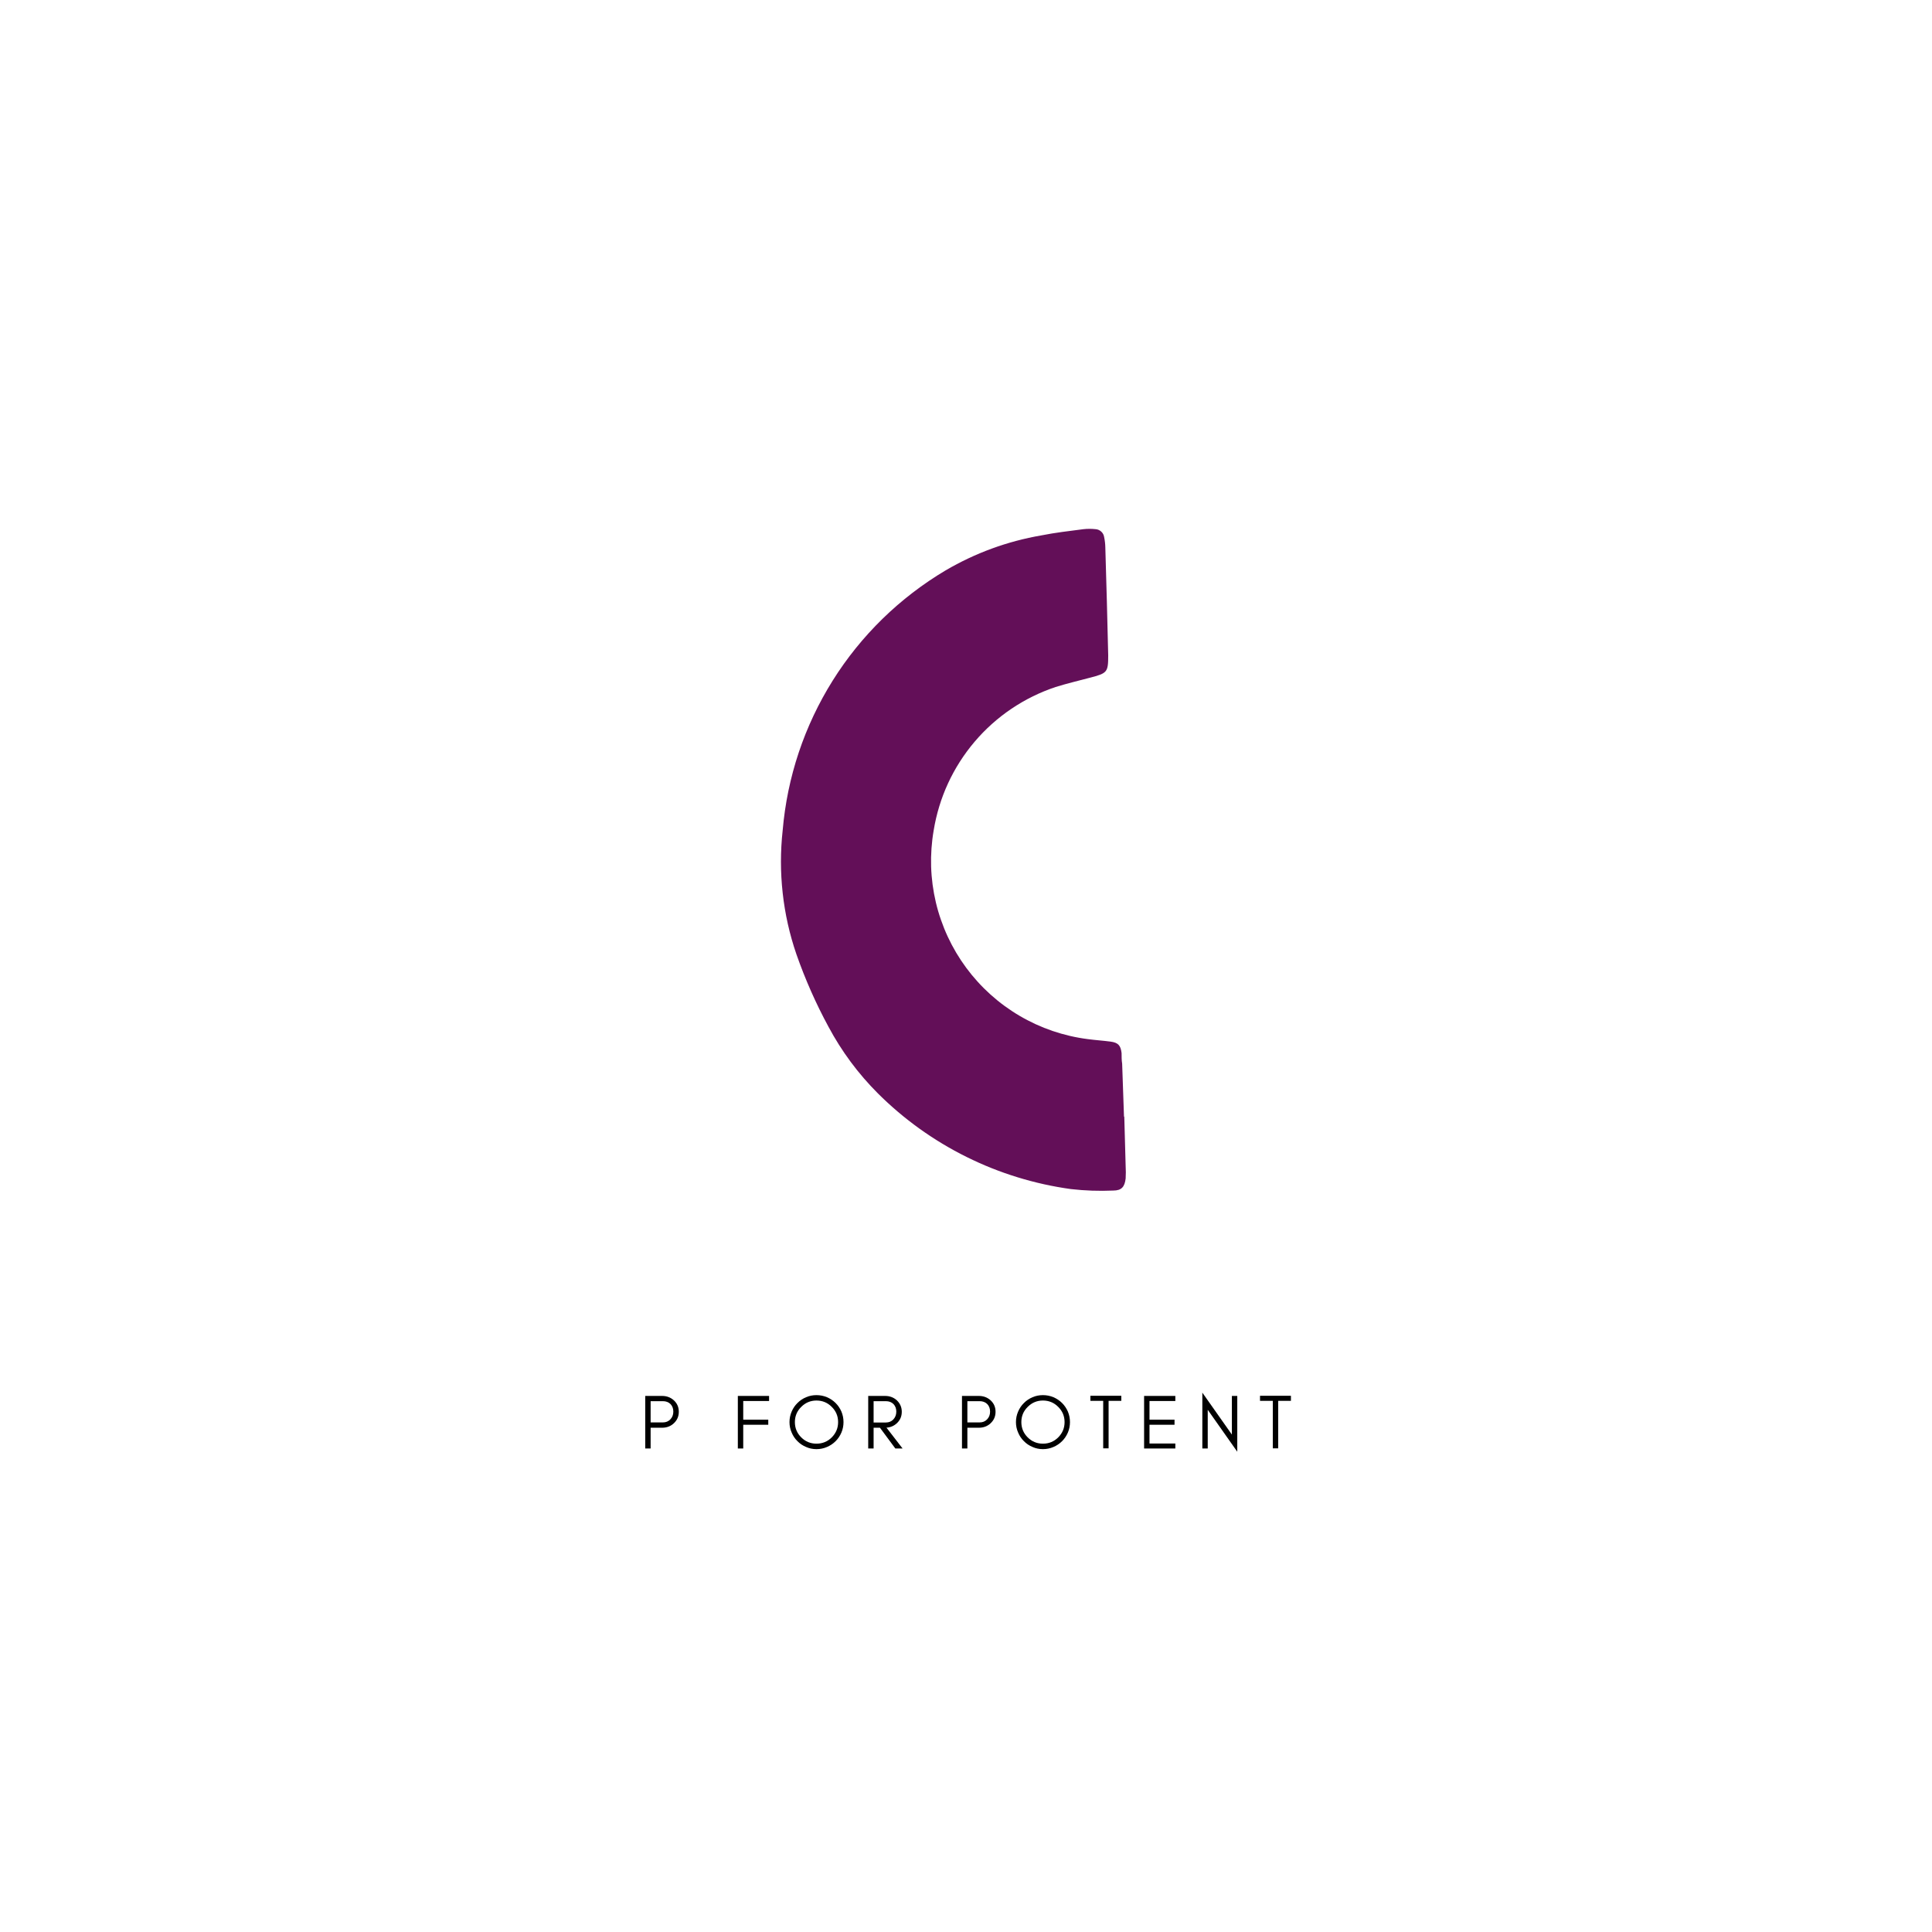 <svg version="1.0" preserveAspectRatio="xMidYMid meet" height="500" viewBox="0 0 375 375" zoomAndPan="magnify" width="500" xmlns:xlink="http://www.w3.org/1999/xlink" xmlns="http://www.w3.org/2000/svg"><defs><g></g></defs><g fill-opacity="1" fill="#000000"><g transform="translate(124.114, 281.153)"><g><path d="M 2.172 -5.062 L 4.547 -5.062 C 5.141 -5.062 5.625 -5.258 6 -5.656 C 6.383 -6.051 6.578 -6.551 6.578 -7.156 C 6.578 -7.758 6.395 -8.25 6.031 -8.625 C 5.656 -9 5.16 -9.188 4.547 -9.188 L 2.172 -9.188 Z M 7.641 -7.125 C 7.641 -6.238 7.32 -5.5 6.688 -4.906 C 6.07 -4.32 5.305 -4.031 4.391 -4.031 L 2.172 -4.031 L 2.172 0 L 1.125 0 L 1.125 -10.203 L 4.391 -10.203 C 5.297 -10.203 6.062 -9.914 6.688 -9.344 C 7.32 -8.758 7.641 -8.02 7.641 -7.125 Z M 7.641 -7.125"></path></g></g></g><g fill-opacity="1" fill="#000000"><g transform="translate(135.042, 281.153)"><g></g></g></g><g fill-opacity="1" fill="#000000"><g transform="translate(142.089, 281.153)"><g><path d="M 7.188 -9.219 L 2.172 -9.219 L 2.172 -5.594 L 7.031 -5.594 L 7.031 -4.609 L 2.172 -4.609 L 2.172 0 L 1.125 0 L 1.125 -10.203 L 7.188 -10.203 Z M 7.188 -9.219"></path></g></g></g><g fill-opacity="1" fill="#000000"><g transform="translate(152.568, 281.153)"><g><path d="M 10.109 -5.125 C 10.109 -6.281 9.695 -7.266 8.875 -8.078 C 8.062 -8.898 7.07 -9.312 5.906 -9.312 C 4.758 -9.312 3.773 -8.898 2.953 -8.078 C 2.129 -7.266 1.719 -6.281 1.719 -5.125 C 1.719 -3.969 2.129 -2.977 2.953 -2.156 C 3.773 -1.344 4.758 -0.938 5.906 -0.938 C 7.07 -0.938 8.062 -1.344 8.875 -2.156 C 9.695 -2.977 10.109 -3.969 10.109 -5.125 Z M 11.156 -5.125 C 11.156 -4.406 11.02 -3.727 10.75 -3.094 C 10.469 -2.445 10.094 -1.891 9.625 -1.422 C 9.145 -0.941 8.586 -0.566 7.953 -0.297 C 7.305 -0.016 6.625 0.125 5.906 0.125 C 5.188 0.125 4.516 -0.016 3.891 -0.297 C 3.242 -0.566 2.688 -0.941 2.219 -1.422 C 1.738 -1.891 1.363 -2.445 1.094 -3.094 C 0.812 -3.727 0.672 -4.406 0.672 -5.125 C 0.672 -5.844 0.812 -6.523 1.094 -7.172 C 1.363 -7.805 1.738 -8.359 2.219 -8.828 C 2.688 -9.305 3.242 -9.68 3.891 -9.953 C 4.516 -10.223 5.188 -10.359 5.906 -10.359 C 6.625 -10.359 7.305 -10.223 7.953 -9.953 C 8.586 -9.68 9.145 -9.305 9.625 -8.828 C 10.094 -8.359 10.469 -7.805 10.75 -7.172 C 11.02 -6.523 11.156 -5.844 11.156 -5.125 Z M 11.156 -5.125"></path></g></g></g><g fill-opacity="1" fill="#000000"><g transform="translate(167.394, 281.153)"><g><path d="M 2.172 -5.047 L 4.547 -5.047 C 5.141 -5.047 5.625 -5.242 6 -5.641 C 6.383 -6.047 6.578 -6.551 6.578 -7.156 C 6.578 -7.75 6.395 -8.238 6.031 -8.625 C 5.656 -9 5.16 -9.188 4.547 -9.188 L 2.172 -9.188 Z M 7.641 -7.125 C 7.641 -6.238 7.32 -5.5 6.688 -4.906 C 6.125 -4.383 5.453 -4.098 4.672 -4.047 L 7.797 0 L 6.391 0 L 3.406 -4.031 L 2.172 -4.031 L 2.172 0 L 1.125 0 L 1.125 -10.203 L 4.391 -10.203 C 5.305 -10.203 6.07 -9.914 6.688 -9.344 C 7.32 -8.738 7.641 -8 7.641 -7.125 Z M 7.641 -7.125"></path></g></g></g><g fill-opacity="1" fill="#000000"><g transform="translate(178.548, 281.153)"><g></g></g></g><g fill-opacity="1" fill="#000000"><g transform="translate(185.595, 281.153)"><g><path d="M 2.172 -5.062 L 4.547 -5.062 C 5.141 -5.062 5.625 -5.258 6 -5.656 C 6.383 -6.051 6.578 -6.551 6.578 -7.156 C 6.578 -7.758 6.395 -8.25 6.031 -8.625 C 5.656 -9 5.16 -9.188 4.547 -9.188 L 2.172 -9.188 Z M 7.641 -7.125 C 7.641 -6.238 7.32 -5.5 6.688 -4.906 C 6.07 -4.32 5.305 -4.031 4.391 -4.031 L 2.172 -4.031 L 2.172 0 L 1.125 0 L 1.125 -10.203 L 4.391 -10.203 C 5.297 -10.203 6.062 -9.914 6.688 -9.344 C 7.32 -8.758 7.641 -8.02 7.641 -7.125 Z M 7.641 -7.125"></path></g></g></g><g fill-opacity="1" fill="#000000"><g transform="translate(196.524, 281.153)"><g><path d="M 10.109 -5.125 C 10.109 -6.281 9.695 -7.266 8.875 -8.078 C 8.062 -8.898 7.07 -9.312 5.906 -9.312 C 4.758 -9.312 3.773 -8.898 2.953 -8.078 C 2.129 -7.266 1.719 -6.281 1.719 -5.125 C 1.719 -3.969 2.129 -2.977 2.953 -2.156 C 3.773 -1.344 4.758 -0.938 5.906 -0.938 C 7.07 -0.938 8.062 -1.344 8.875 -2.156 C 9.695 -2.977 10.109 -3.969 10.109 -5.125 Z M 11.156 -5.125 C 11.156 -4.406 11.02 -3.727 10.75 -3.094 C 10.469 -2.445 10.094 -1.891 9.625 -1.422 C 9.145 -0.941 8.586 -0.566 7.953 -0.297 C 7.305 -0.016 6.625 0.125 5.906 0.125 C 5.188 0.125 4.516 -0.016 3.891 -0.297 C 3.242 -0.566 2.688 -0.941 2.219 -1.422 C 1.738 -1.891 1.363 -2.445 1.094 -3.094 C 0.812 -3.727 0.672 -4.406 0.672 -5.125 C 0.672 -5.844 0.812 -6.523 1.094 -7.172 C 1.363 -7.805 1.738 -8.359 2.219 -8.828 C 2.688 -9.305 3.242 -9.68 3.891 -9.953 C 4.516 -10.223 5.188 -10.359 5.906 -10.359 C 6.625 -10.359 7.305 -10.223 7.953 -9.953 C 8.586 -9.68 9.145 -9.305 9.625 -8.828 C 10.094 -8.359 10.469 -7.805 10.75 -7.172 C 11.02 -6.523 11.156 -5.844 11.156 -5.125 Z M 11.156 -5.125"></path></g></g></g><g fill-opacity="1" fill="#000000"><g transform="translate(211.349, 281.153)"><g><path d="M 0.297 -9.25 L 0.297 -10.234 L 6.297 -10.234 L 6.297 -9.25 L 3.828 -9.25 L 3.828 -0.031 L 2.781 -0.031 L 2.781 -9.25 Z M 0.297 -9.25"></path></g></g></g><g fill-opacity="1" fill="#000000"><g transform="translate(220.944, 281.153)"><g><path d="M 7.188 0 L 1.125 0 L 1.125 -10.203 L 7.188 -10.203 L 7.188 -9.219 L 2.172 -9.219 L 2.172 -5.594 L 7.031 -5.594 L 7.031 -4.609 L 2.172 -4.609 L 2.172 -0.969 L 7.188 -0.969 Z M 7.188 0"></path></g></g></g><g fill-opacity="1" fill="#000000"><g transform="translate(232.248, 281.153)"><g><path d="M 2.172 -7.516 L 2.172 0 L 1.125 0 L 1.125 -10.844 L 6.859 -2.703 L 6.859 -10.203 L 7.906 -10.203 L 7.906 0.625 Z M 2.172 -7.516"></path></g></g></g><g fill-opacity="1" fill="#000000"><g transform="translate(244.271, 281.153)"><g><path d="M 0.297 -9.25 L 0.297 -10.234 L 6.297 -10.234 L 6.297 -9.25 L 3.828 -9.25 L 3.828 -0.031 L 2.781 -0.031 L 2.781 -9.25 Z M 0.297 -9.25"></path></g></g></g><path fill-rule="nonzero" fill-opacity="1" d="M 218.223 216.723 L 218.488 226.336 C 218.535 227.137 218.535 227.938 218.488 228.738 C 218.309 230.352 217.699 231.086 216.086 231.086 C 213.34 231.207 210.602 231.113 207.871 230.801 C 204.352 230.316 200.891 229.551 197.492 228.504 C 194.094 227.461 190.801 226.148 187.617 224.566 C 184.43 222.988 181.395 221.164 178.504 219.094 C 175.613 217.02 172.91 214.73 170.391 212.219 C 166.562 208.387 163.371 204.082 160.816 199.309 C 158.355 194.77 156.277 190.066 154.574 185.195 C 153.25 181.336 152.363 177.379 151.918 173.324 C 151.469 169.27 151.469 165.219 151.918 161.164 C 152.137 158.594 152.508 156.043 153.027 153.52 C 153.551 150.992 154.219 148.504 155.035 146.059 C 155.852 143.609 156.812 141.223 157.914 138.887 C 159.016 136.555 160.25 134.297 161.621 132.109 C 162.988 129.926 164.484 127.828 166.102 125.82 C 167.723 123.812 169.457 121.906 171.301 120.105 C 173.148 118.305 175.094 116.617 177.141 115.047 C 179.188 113.477 181.32 112.031 183.535 110.715 C 189.324 107.328 195.523 105.062 202.133 103.918 C 204.824 103.379 207.516 103.074 210.277 102.715 C 211.078 102.625 211.879 102.625 212.68 102.715 C 213.094 102.75 213.457 102.91 213.762 103.195 C 214.066 103.48 214.25 103.828 214.312 104.242 C 214.453 104.91 214.531 105.586 214.543 106.27 C 214.742 113.262 214.957 120.238 215.102 127.215 C 215.102 130.496 214.922 130.676 211.512 131.555 C 209.309 132.145 207.066 132.668 204.895 133.348 C 203.375 133.855 201.895 134.461 200.457 135.172 C 199.02 135.879 197.633 136.684 196.305 137.582 C 194.977 138.477 193.715 139.461 192.52 140.531 C 191.324 141.602 190.211 142.746 189.172 143.969 C 188.133 145.191 187.184 146.477 186.32 147.828 C 185.457 149.18 184.688 150.582 184.016 152.039 C 183.344 153.496 182.777 154.988 182.309 156.523 C 181.84 158.059 181.48 159.617 181.223 161.199 C 181.023 162.355 180.883 163.52 180.801 164.688 C 180.719 165.859 180.695 167.031 180.73 168.203 C 180.766 169.375 180.863 170.543 181.016 171.707 C 181.172 172.867 181.383 174.02 181.652 175.16 C 181.922 176.305 182.25 177.43 182.637 178.535 C 183.02 179.645 183.457 180.73 183.953 181.797 C 184.445 182.859 184.992 183.895 185.59 184.906 C 186.188 185.914 186.836 186.891 187.531 187.832 C 188.23 188.777 188.973 189.684 189.762 190.551 C 190.551 191.422 191.379 192.246 192.25 193.031 C 193.125 193.816 194.031 194.555 194.98 195.25 C 195.926 195.941 196.906 196.586 197.918 197.18 C 198.93 197.773 199.969 198.312 201.035 198.805 C 202.102 199.293 203.188 199.727 204.297 200.105 C 205.41 200.484 206.535 200.805 207.676 201.07 C 208.82 201.336 209.973 201.543 211.137 201.691 C 212.609 201.891 214.098 201.98 215.566 202.176 C 217.039 202.375 217.52 202.914 217.699 204.402 C 217.699 205.082 217.699 205.781 217.809 206.465 C 217.914 209.891 218.043 213.332 218.168 216.758 Z M 218.223 216.723" fill="#630f58"></path></svg>